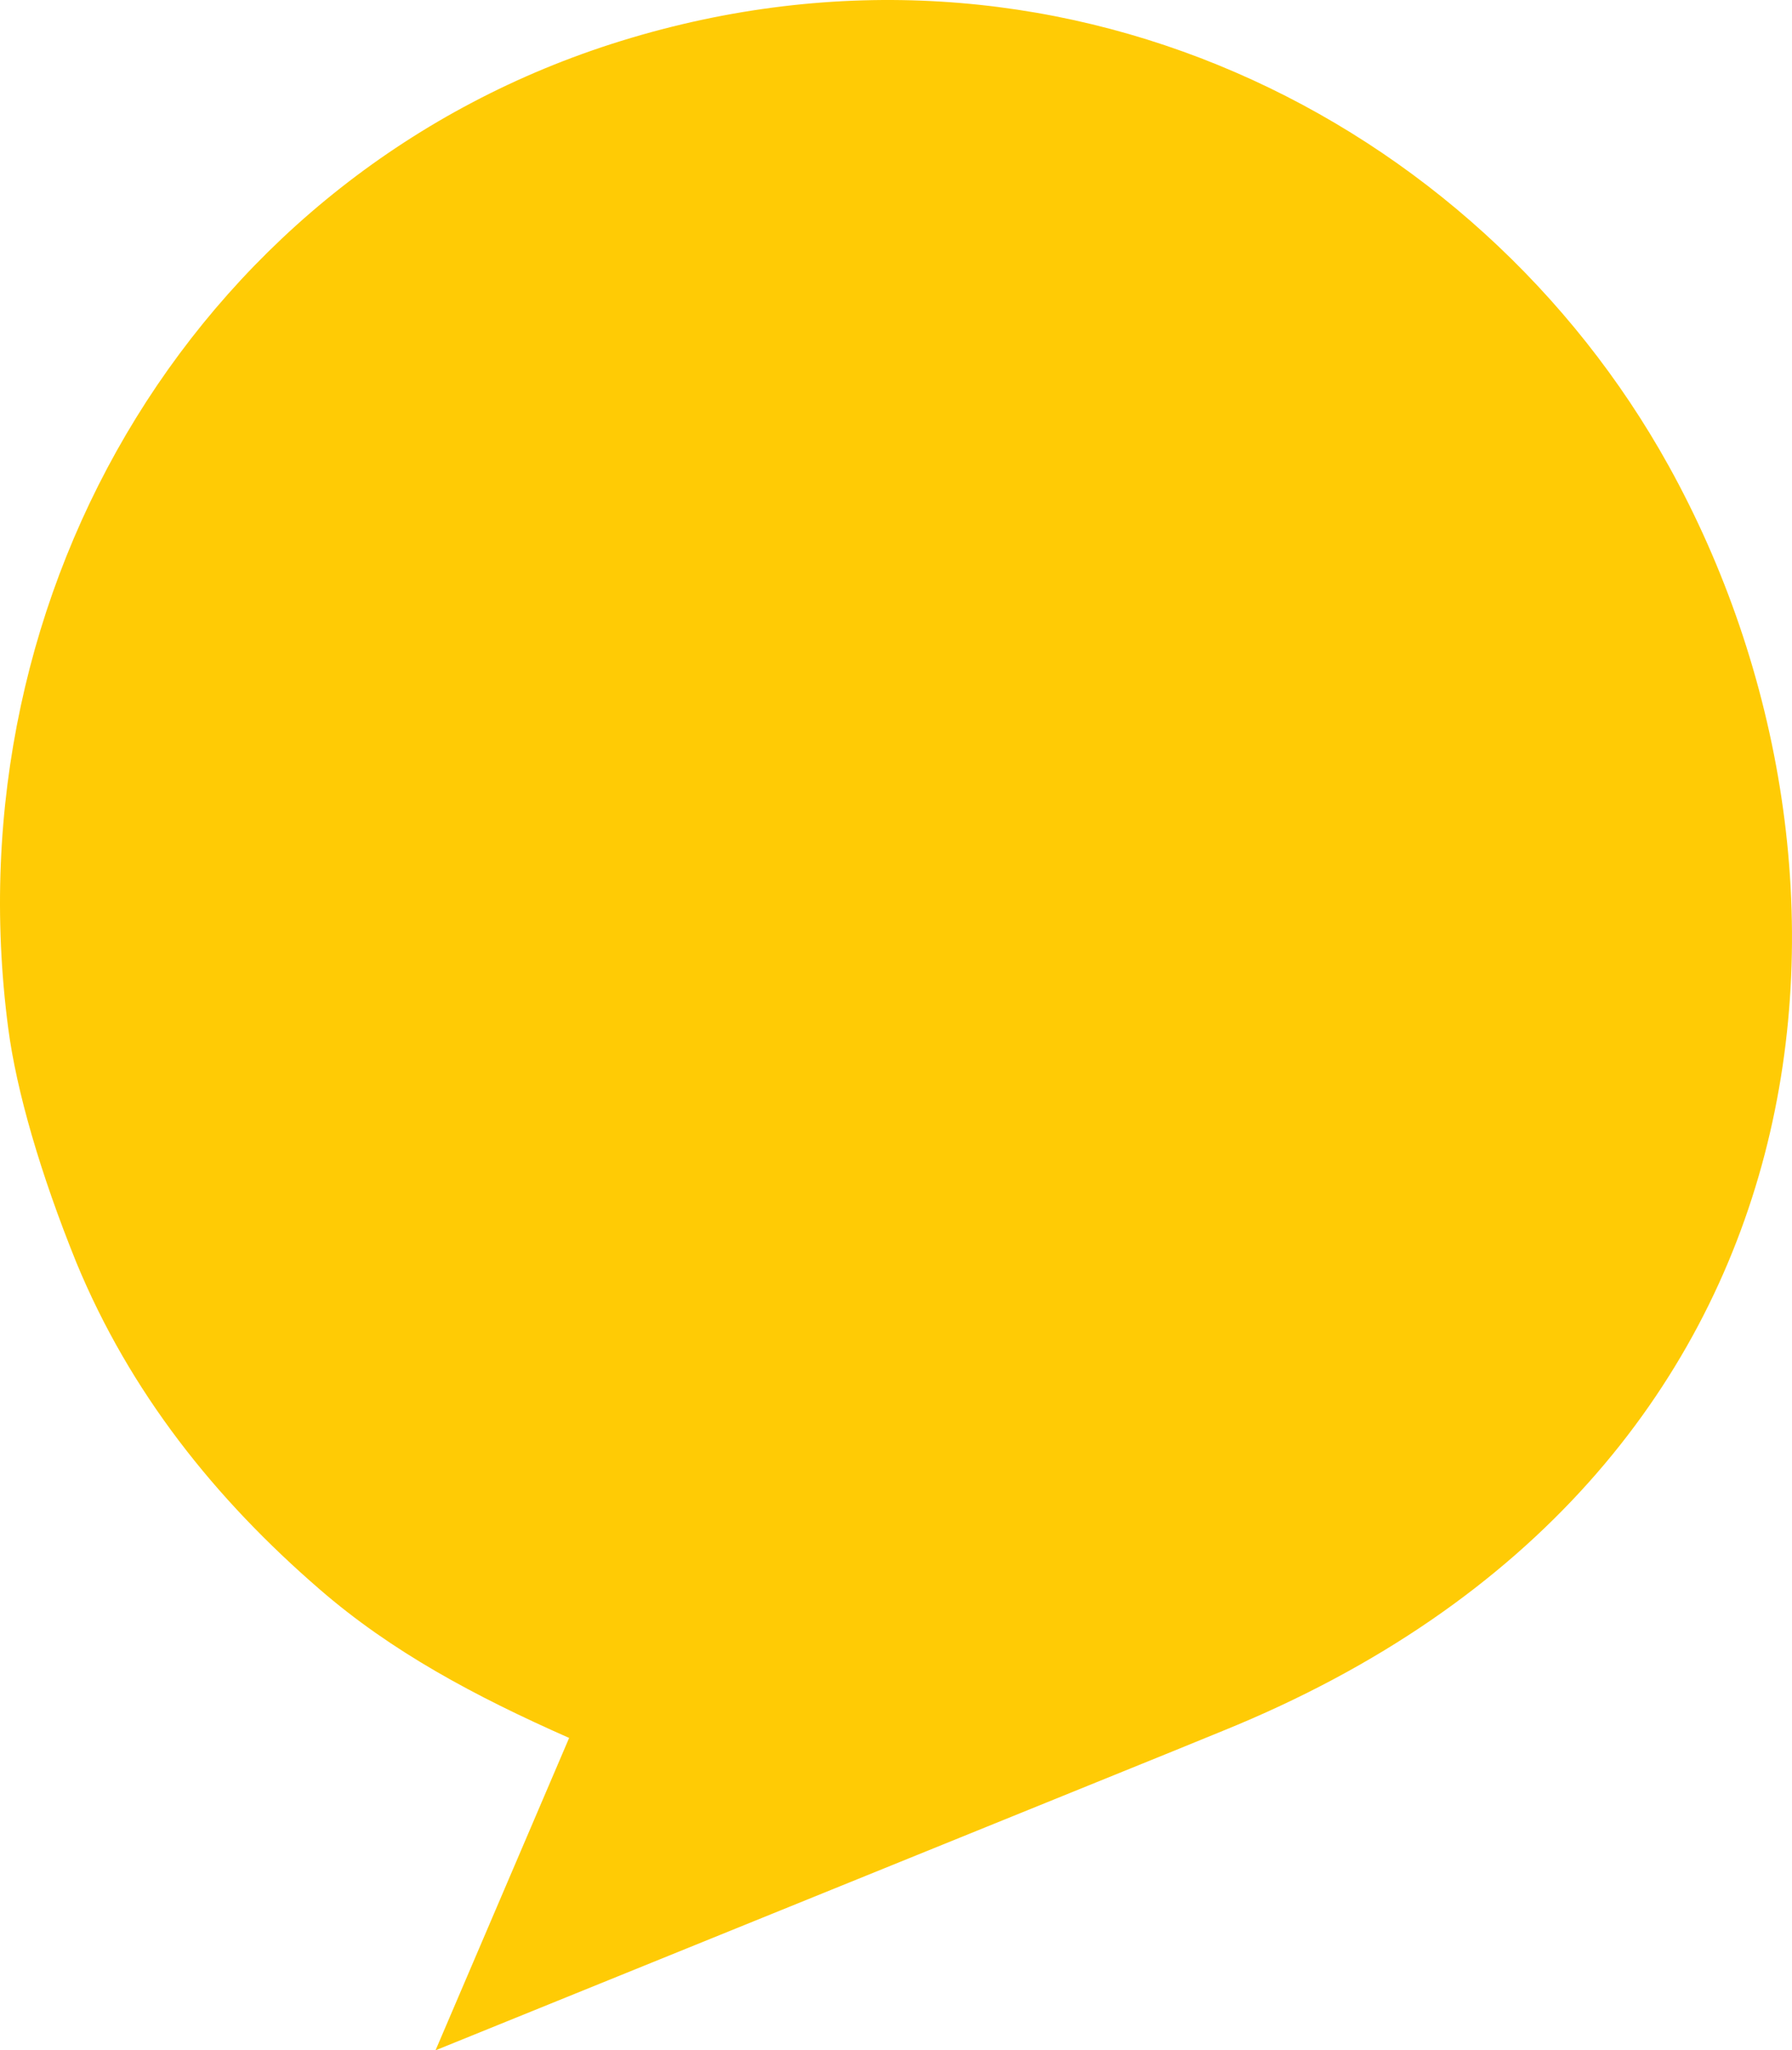 <svg xmlns="http://www.w3.org/2000/svg" width="326" height="373" viewBox="0 0 326 373">
    <path fill="#FFCB05" fill-rule="nonzero" d="M222.515 314.86C336.41 268.653 344.27 158.25 303.583 84.779 268.439 21.334 191.993-17.017 112.958 7.457 36.925 31.014-9.047 106.821 1.498 187.076c1.5 11.42 5.827 26.37 12.388 42.594 9.764 23.64 25.19 42.977 44.305 59.5 13.003 11.265 28.075 19.372 45.345 27.001L79.232 373l133.944-54.325 9.339-3.815z"/>
</svg>
